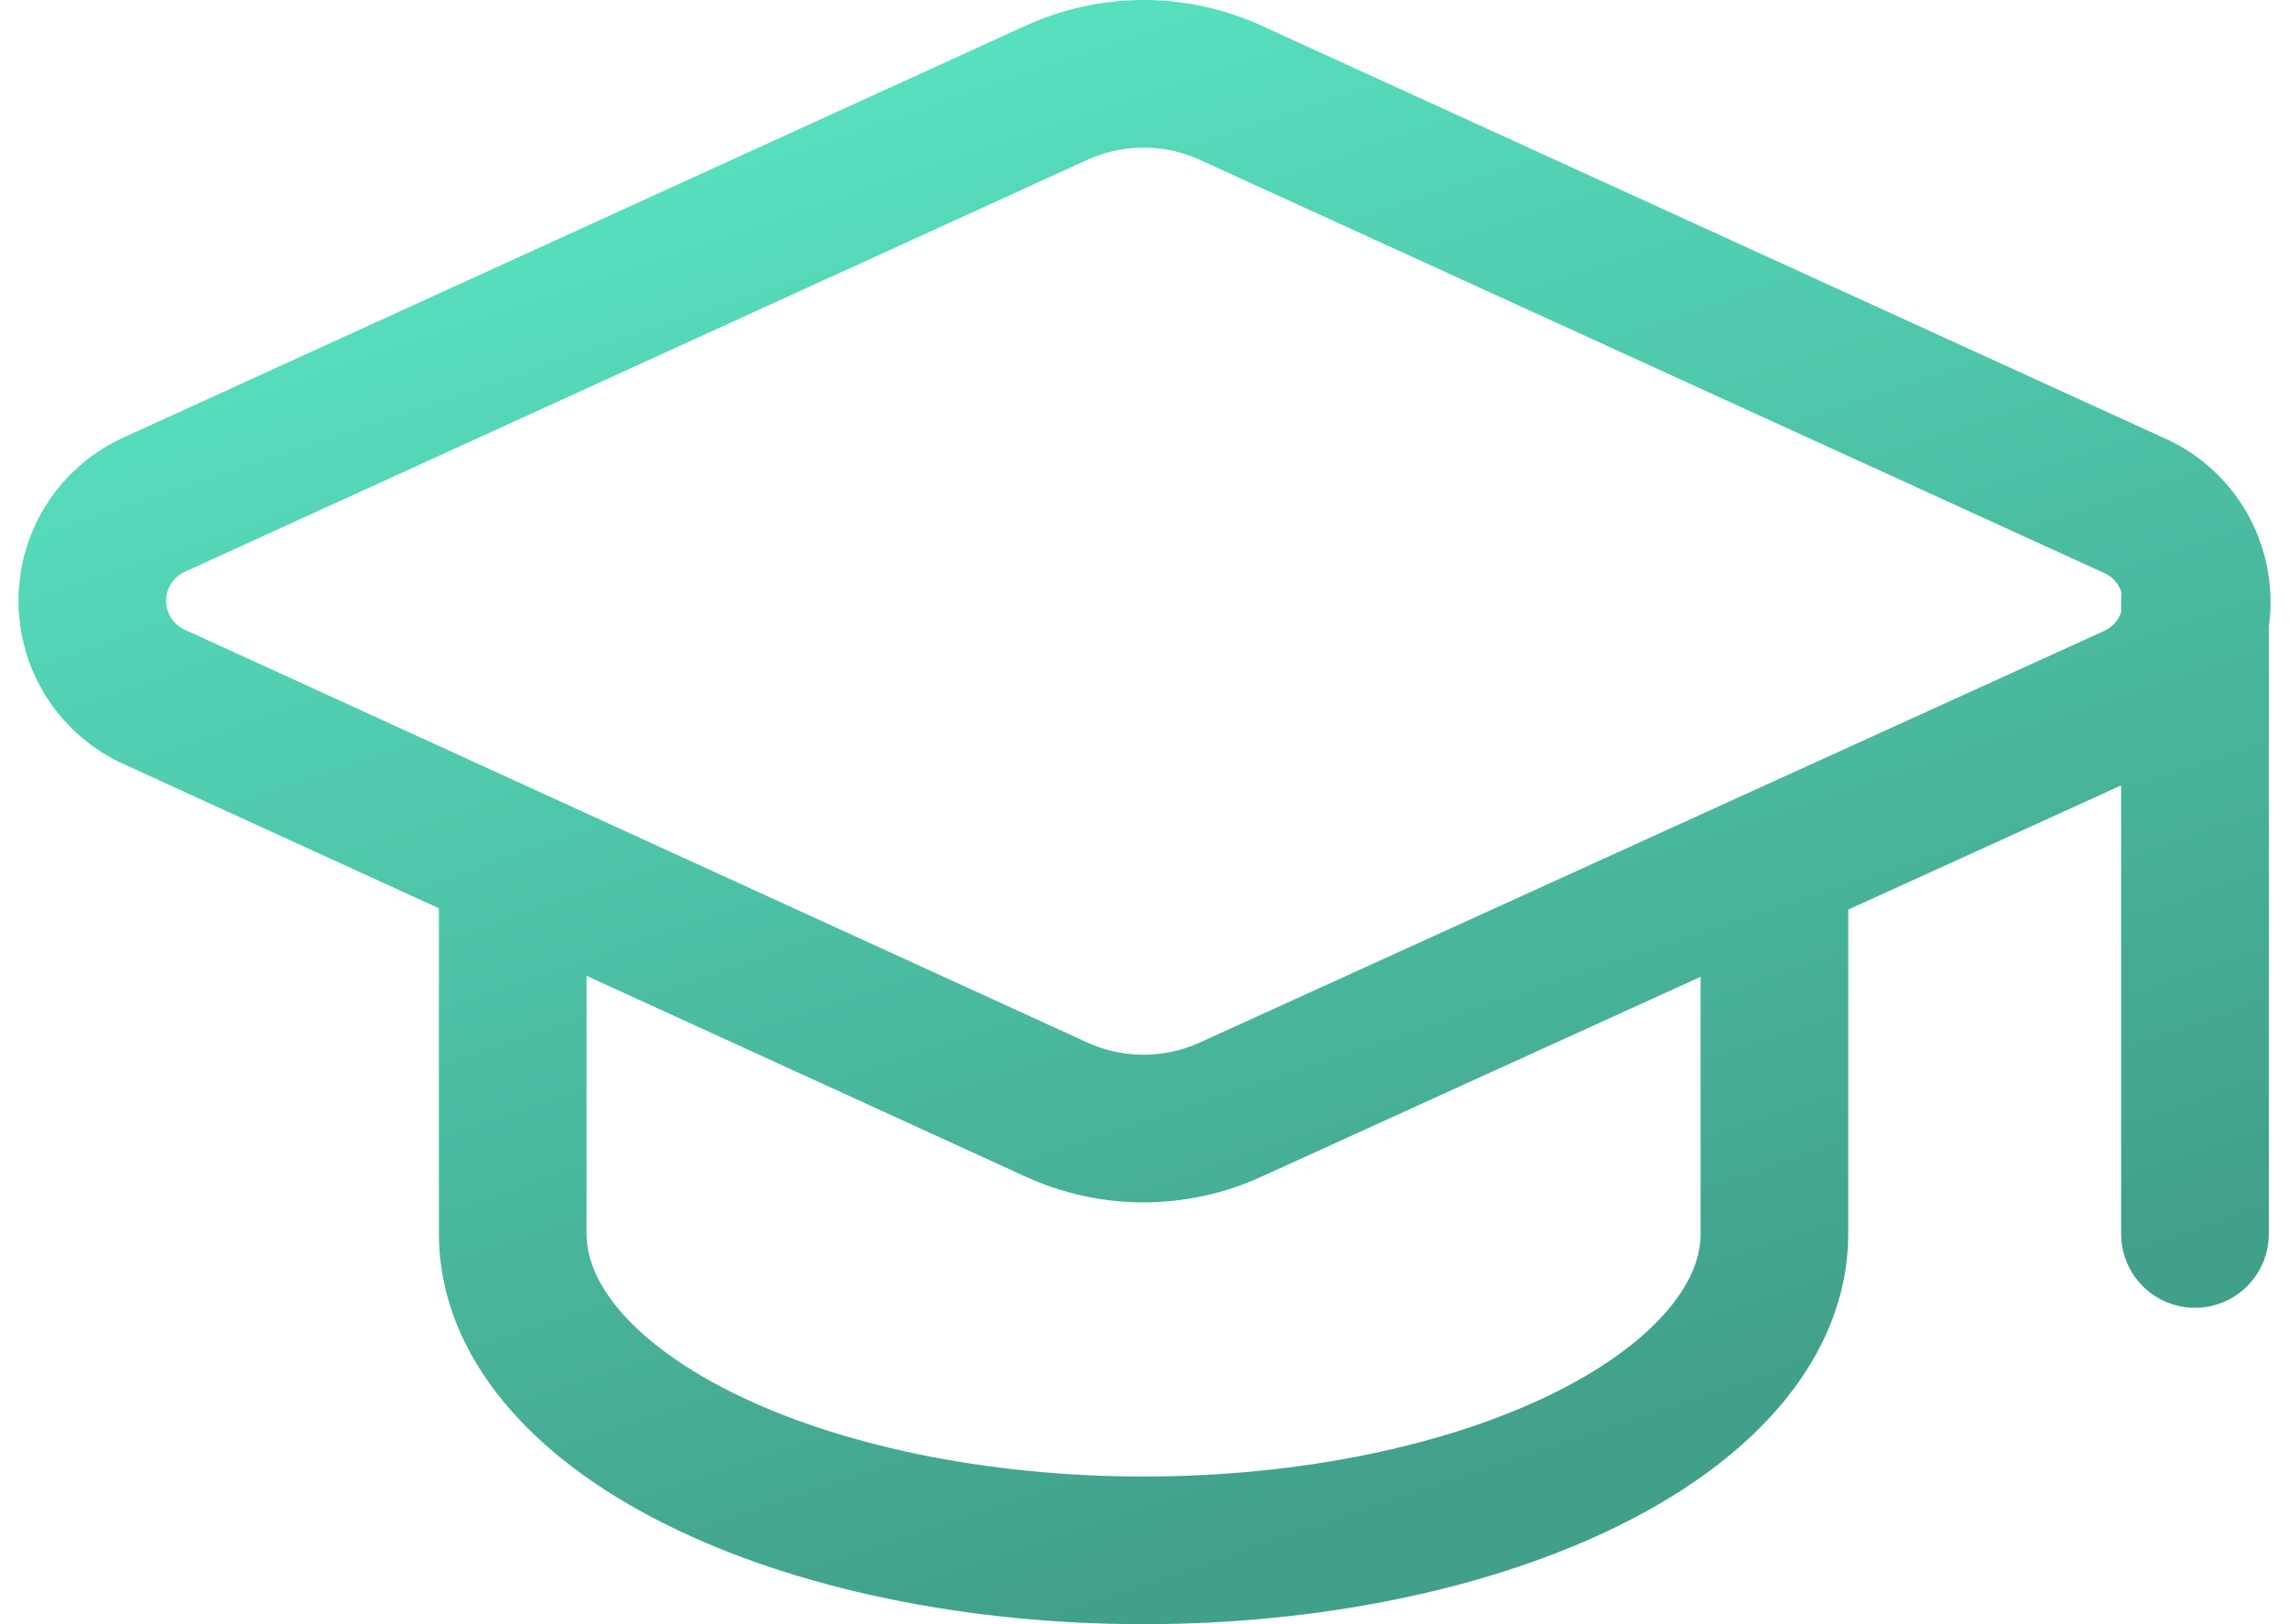 <svg xmlns="http://www.w3.org/2000/svg" width="62" height="44" viewBox="0 0 62 44" fill="none"><path d="M59.453 16.286V33.429M13.888 23.429V33.429C13.888 35.702 15.688 37.882 18.893 39.49C22.097 41.097 26.443 42 30.975 42C35.507 42 39.853 41.097 43.057 39.49C46.262 37.882 48.062 35.702 48.062 33.429V23.429M57.802 18.921C58.311 18.695 58.744 18.324 59.046 17.854C59.348 17.384 59.506 16.836 59.5 16.277C59.494 15.718 59.325 15.173 59.014 14.71C58.702 14.246 58.262 13.884 57.748 13.669L33.339 2.515C32.597 2.176 31.791 2 30.975 2C30.159 2 29.353 2.176 28.611 2.515L4.205 13.658C3.698 13.881 3.267 14.247 2.964 14.712C2.661 15.176 2.5 15.72 2.5 16.275C2.5 16.83 2.661 17.373 2.964 17.838C3.267 18.303 3.698 18.669 4.205 18.892L28.611 30.057C29.353 30.397 30.159 30.573 30.975 30.573C31.791 30.573 32.597 30.397 33.339 30.057L57.802 18.921Z" stroke="url(#paint0_linear_135_88)" stroke-width="4" stroke-linecap="round" stroke-linejoin="round"></path><defs><linearGradient id="paint0_linear_135_88" x1="13.105" y1="-2.195" x2="28.713" y2="43.933" gradientUnits="userSpaceOnUse"><stop stop-color="#5BEBC8"></stop><stop offset="1" stop-color="#41A089"></stop></linearGradient></defs></svg>